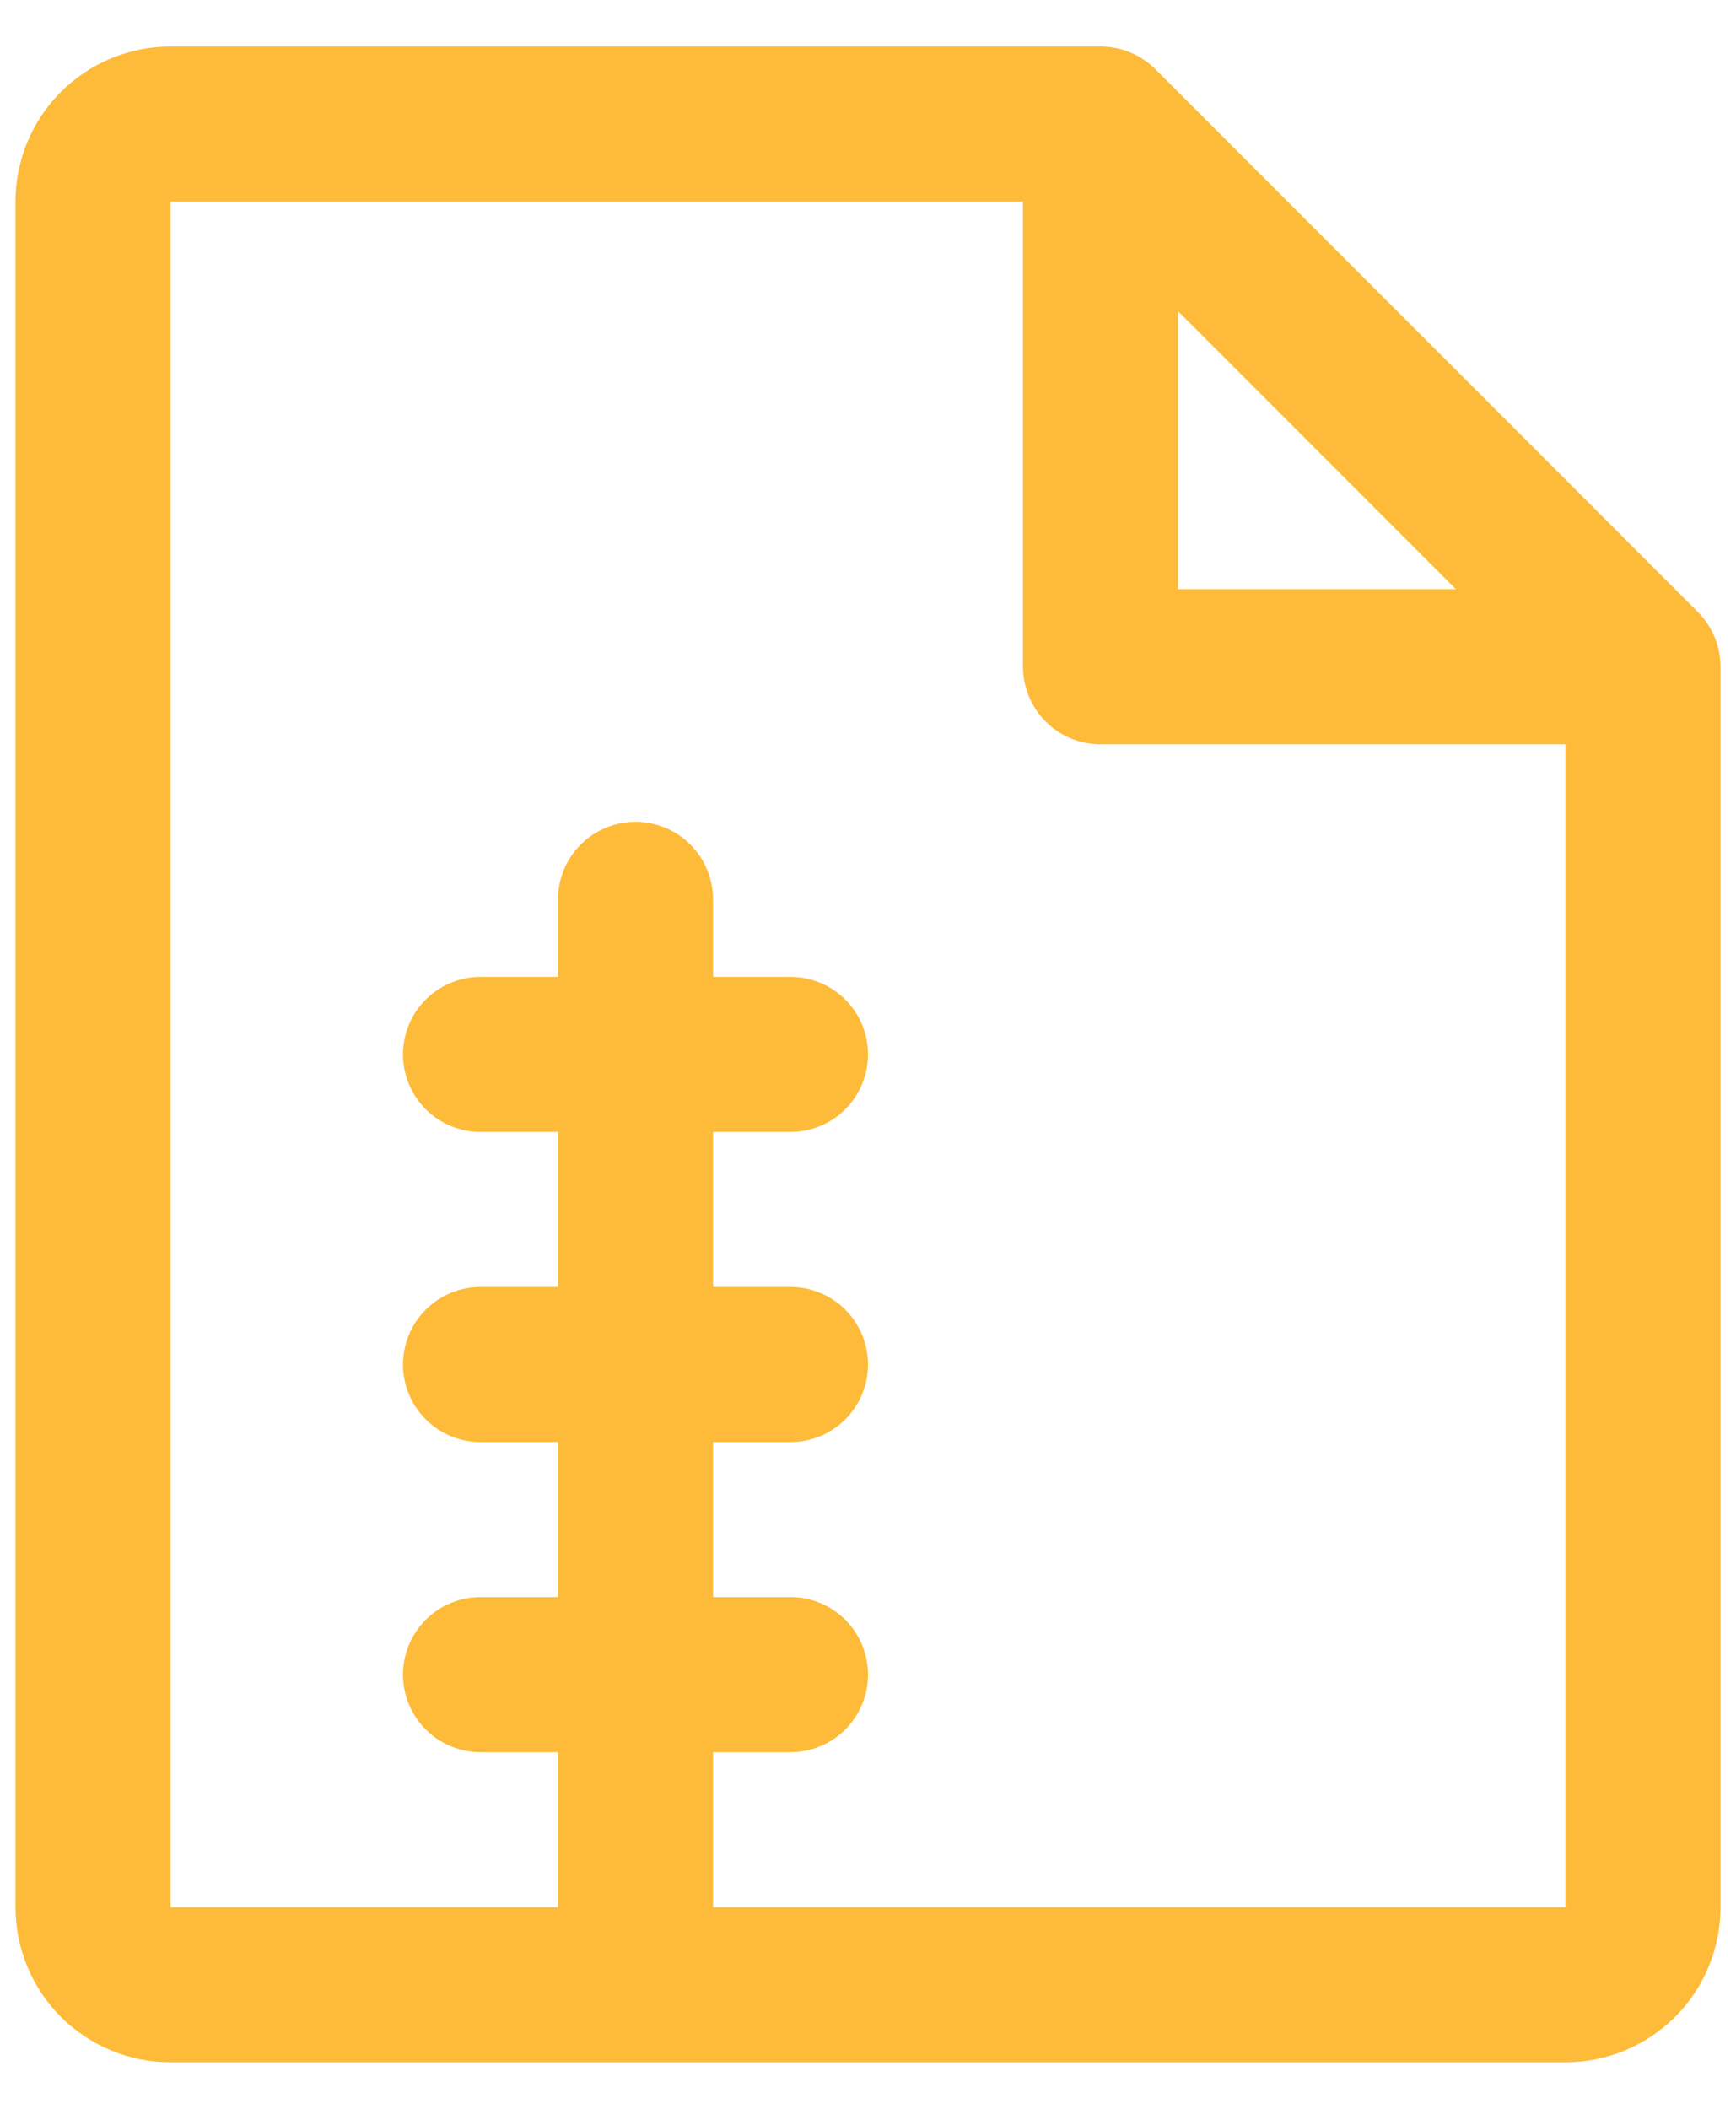 <svg width="28" height="34" viewBox="0 0 28 34" fill="none" xmlns="http://www.w3.org/2000/svg">
<path d="M27.384 9.866L18.634 1.115C18.518 0.999 18.38 0.907 18.229 0.845C18.077 0.782 17.914 0.75 17.75 0.75H2.75C2.087 0.75 1.451 1.013 0.982 1.482C0.513 1.951 0.25 2.587 0.25 3.25V30.75C0.25 31.413 0.513 32.049 0.982 32.518C1.451 32.986 2.087 33.25 2.75 33.25H25.25C25.913 33.25 26.549 32.986 27.018 32.518C27.487 32.049 27.75 31.413 27.75 30.75V10.75C27.75 10.586 27.718 10.423 27.655 10.271C27.592 10.12 27.5 9.982 27.384 9.866ZM19 5.017L23.483 9.5H19V5.017ZM25.25 30.75H11.5V28.25H12.75C13.082 28.25 13.399 28.118 13.634 27.884C13.868 27.649 14 27.331 14 27C14 26.668 13.868 26.35 13.634 26.116C13.399 25.882 13.082 25.75 12.75 25.75H11.5V23.25H12.75C13.082 23.25 13.399 23.118 13.634 22.884C13.868 22.649 14 22.331 14 22C14 21.668 13.868 21.35 13.634 21.116C13.399 20.882 13.082 20.75 12.75 20.75H11.5V18.25H12.75C13.082 18.25 13.399 18.118 13.634 17.884C13.868 17.649 14 17.331 14 17C14 16.668 13.868 16.35 13.634 16.116C13.399 15.882 13.082 15.75 12.75 15.75H11.5V14.5C11.5 14.168 11.368 13.85 11.134 13.616C10.899 13.382 10.582 13.25 10.25 13.25C9.918 13.25 9.601 13.382 9.366 13.616C9.132 13.85 9 14.168 9 14.5V15.75H7.75C7.418 15.75 7.101 15.882 6.866 16.116C6.632 16.35 6.5 16.668 6.5 17C6.5 17.331 6.632 17.649 6.866 17.884C7.101 18.118 7.418 18.25 7.75 18.25H9V20.75H7.75C7.418 20.75 7.101 20.882 6.866 21.116C6.632 21.35 6.5 21.668 6.5 22C6.5 22.331 6.632 22.649 6.866 22.884C7.101 23.118 7.418 23.25 7.75 23.25H9V25.75H7.75C7.418 25.75 7.101 25.882 6.866 26.116C6.632 26.35 6.5 26.668 6.5 27C6.5 27.331 6.632 27.649 6.866 27.884C7.101 28.118 7.418 28.25 7.75 28.25H9V30.75H2.75V3.25H16.5V10.75C16.5 11.081 16.632 11.399 16.866 11.634C17.101 11.868 17.419 12 17.75 12H25.25V30.75Z" fill="#FDBB39"/>
</svg>

